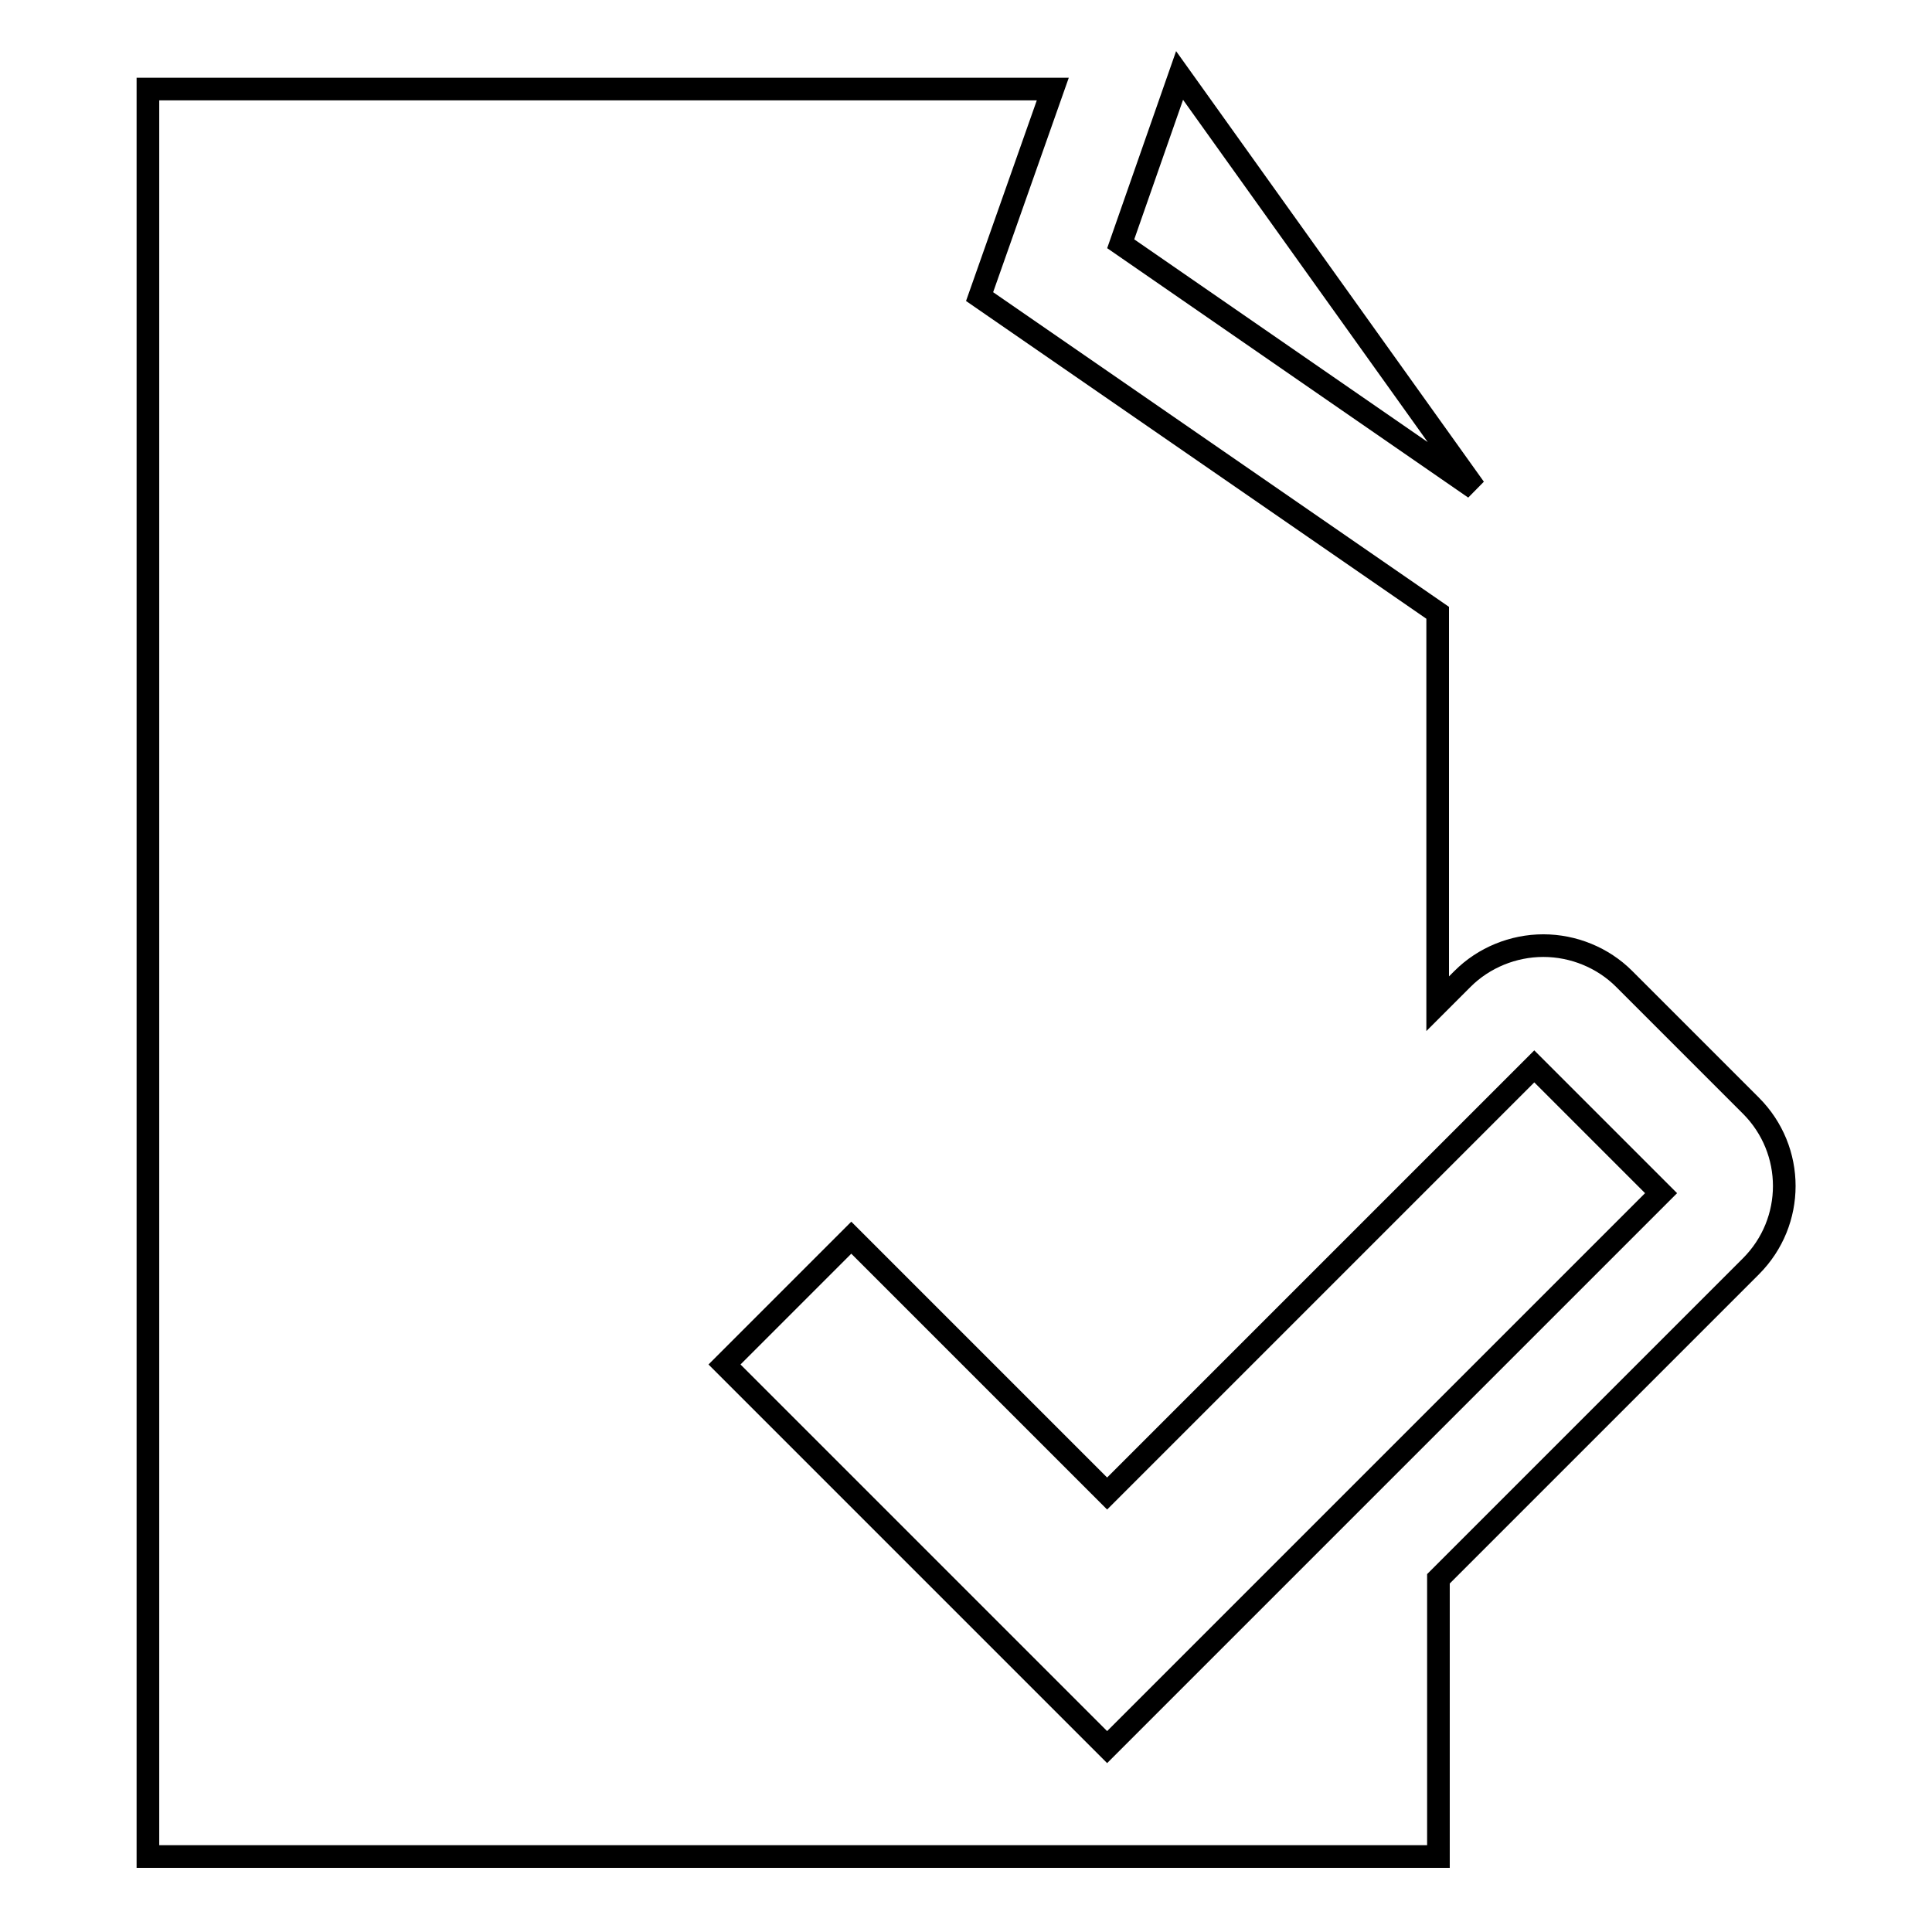 <?xml version="1.0" encoding="utf-8"?>
<!-- Svg Vector Icons : http://www.onlinewebfonts.com/icon -->
<!DOCTYPE svg PUBLIC "-//W3C//DTD SVG 1.1//EN" "http://www.w3.org/Graphics/SVG/1.1/DTD/svg11.dtd">
<svg version="1.1" xmlns="http://www.w3.org/2000/svg" xmlns:xlink="http://www.w3.org/1999/xlink" x="0px" y="0px" viewBox="0 0 256 256" enable-background="new 0 0 256 256" xml:space="preserve">
<g><g><g><g><path stroke-width="3" fill-opacity="0" stroke="#000000"  d="M156.3 10L148.5 32.3 195.4 64.7 z"/><path stroke-width="3" fill-opacity="0" stroke="#000000"  d="M232,146.5l-16.8-16.8c-2.8-2.8-6.7-4.4-10.7-4.4c-4,0-7.9,1.6-10.7,4.4l-3.3,3.3V81.2l-60.7-41.9l9.7-27.5H19.6V246h171v-36.8l41.4-41.4C237.9,161.9,237.9,152.4,232,146.5z M146.7,231.5L96,180.8l16.8-16.8l33.9,33.9l56.6-56.6l16.8,16.8L146.7,231.5z"/></g></g><g></g><g></g><g></g><g></g><g></g><g></g><g></g><g></g><g></g><g></g><g></g><g></g><g></g><g></g><g></g></g></g>
</svg>
